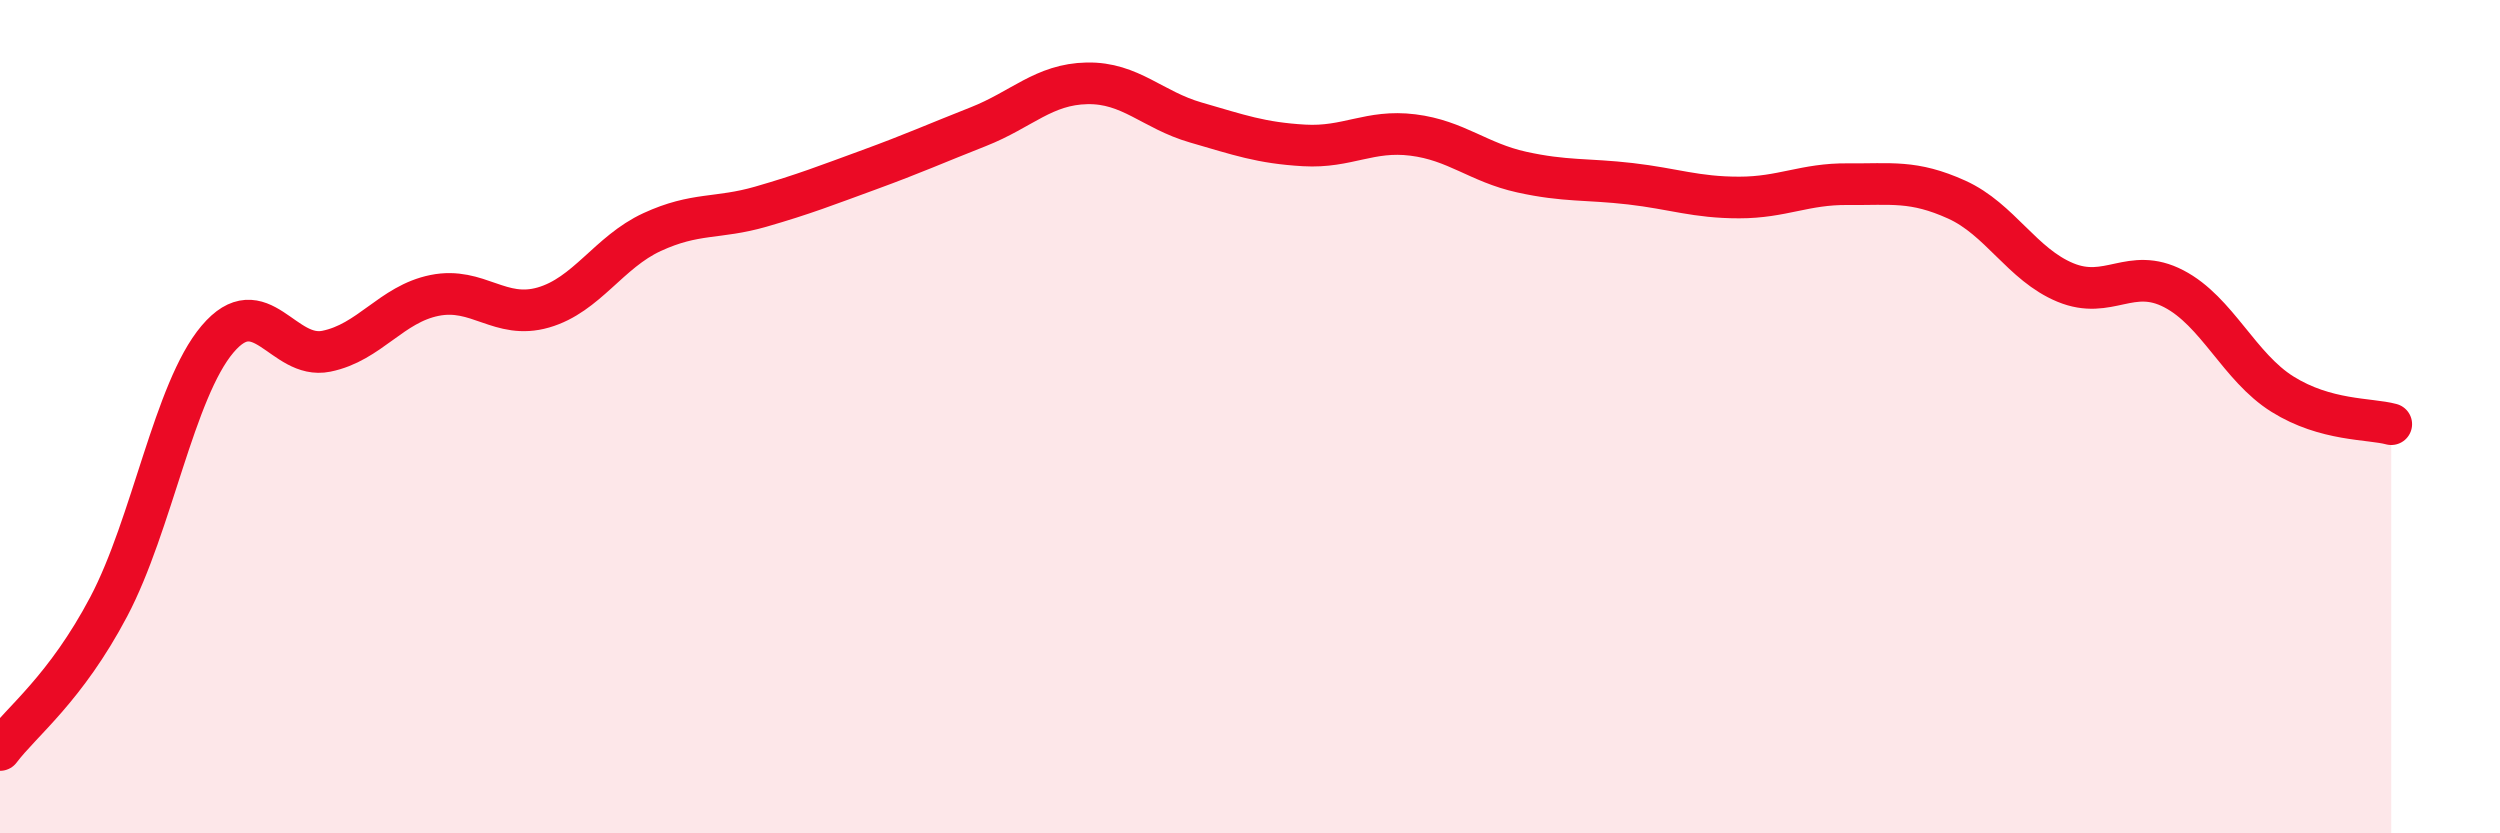 
    <svg width="60" height="20" viewBox="0 0 60 20" xmlns="http://www.w3.org/2000/svg">
      <path
        d="M 0,18 C 0.52,17.31 1.57,16.53 2.61,14.56 C 3.65,12.59 4.18,9.37 5.22,8.14 C 6.26,6.91 6.79,8.64 7.83,8.43 C 8.87,8.22 9.39,7.3 10.43,7.09 C 11.47,6.88 12,7.68 13.04,7.38 C 14.08,7.08 14.61,6.05 15.65,5.57 C 16.69,5.09 17.22,5.26 18.26,4.96 C 19.3,4.66 19.83,4.45 20.87,4.07 C 21.91,3.69 22.44,3.45 23.48,3.04 C 24.52,2.63 25.05,2.02 26.09,2 C 27.13,1.98 27.66,2.64 28.7,2.94 C 29.74,3.24 30.26,3.43 31.3,3.49 C 32.34,3.55 32.87,3.11 33.91,3.24 C 34.95,3.37 35.48,3.9 36.52,4.13 C 37.56,4.36 38.09,4.29 39.13,4.41 C 40.17,4.53 40.7,4.74 41.74,4.74 C 42.78,4.74 43.31,4.41 44.35,4.42 C 45.39,4.43 45.92,4.32 46.96,4.79 C 48,5.26 48.53,6.35 49.57,6.78 C 50.61,7.21 51.13,6.39 52.17,6.93 C 53.21,7.47 53.74,8.81 54.78,9.46 C 55.82,10.11 56.87,10.04 57.39,10.18L57.39 20L0 20Z"
        fill="#EB0A25"
        opacity="0.1"
        stroke-linecap="round"
        stroke-linejoin="round"
      />
      <path
        d="M 0,18 C 0.52,17.31 1.57,16.53 2.61,14.56 C 3.65,12.59 4.18,9.37 5.22,8.14 C 6.26,6.91 6.79,8.64 7.83,8.43 C 8.87,8.22 9.39,7.3 10.43,7.09 C 11.47,6.88 12,7.68 13.04,7.38 C 14.08,7.08 14.61,6.05 15.65,5.57 C 16.69,5.09 17.22,5.26 18.26,4.96 C 19.3,4.66 19.83,4.45 20.87,4.07 C 21.91,3.69 22.44,3.45 23.48,3.04 C 24.52,2.63 25.05,2.02 26.09,2 C 27.13,1.98 27.66,2.64 28.7,2.94 C 29.74,3.24 30.26,3.43 31.3,3.49 C 32.34,3.55 32.87,3.11 33.91,3.24 C 34.95,3.37 35.48,3.9 36.52,4.13 C 37.56,4.36 38.09,4.29 39.13,4.41 C 40.17,4.53 40.7,4.74 41.74,4.74 C 42.78,4.74 43.31,4.41 44.35,4.42 C 45.39,4.43 45.92,4.32 46.96,4.79 C 48,5.26 48.53,6.35 49.57,6.78 C 50.61,7.21 51.13,6.39 52.17,6.93 C 53.21,7.47 53.74,8.81 54.78,9.46 C 55.82,10.11 56.87,10.04 57.39,10.18"
        stroke="#EB0A25"
        stroke-width="1"
        fill="none"
        stroke-linecap="round"
        stroke-linejoin="round"
      />
    </svg>
  